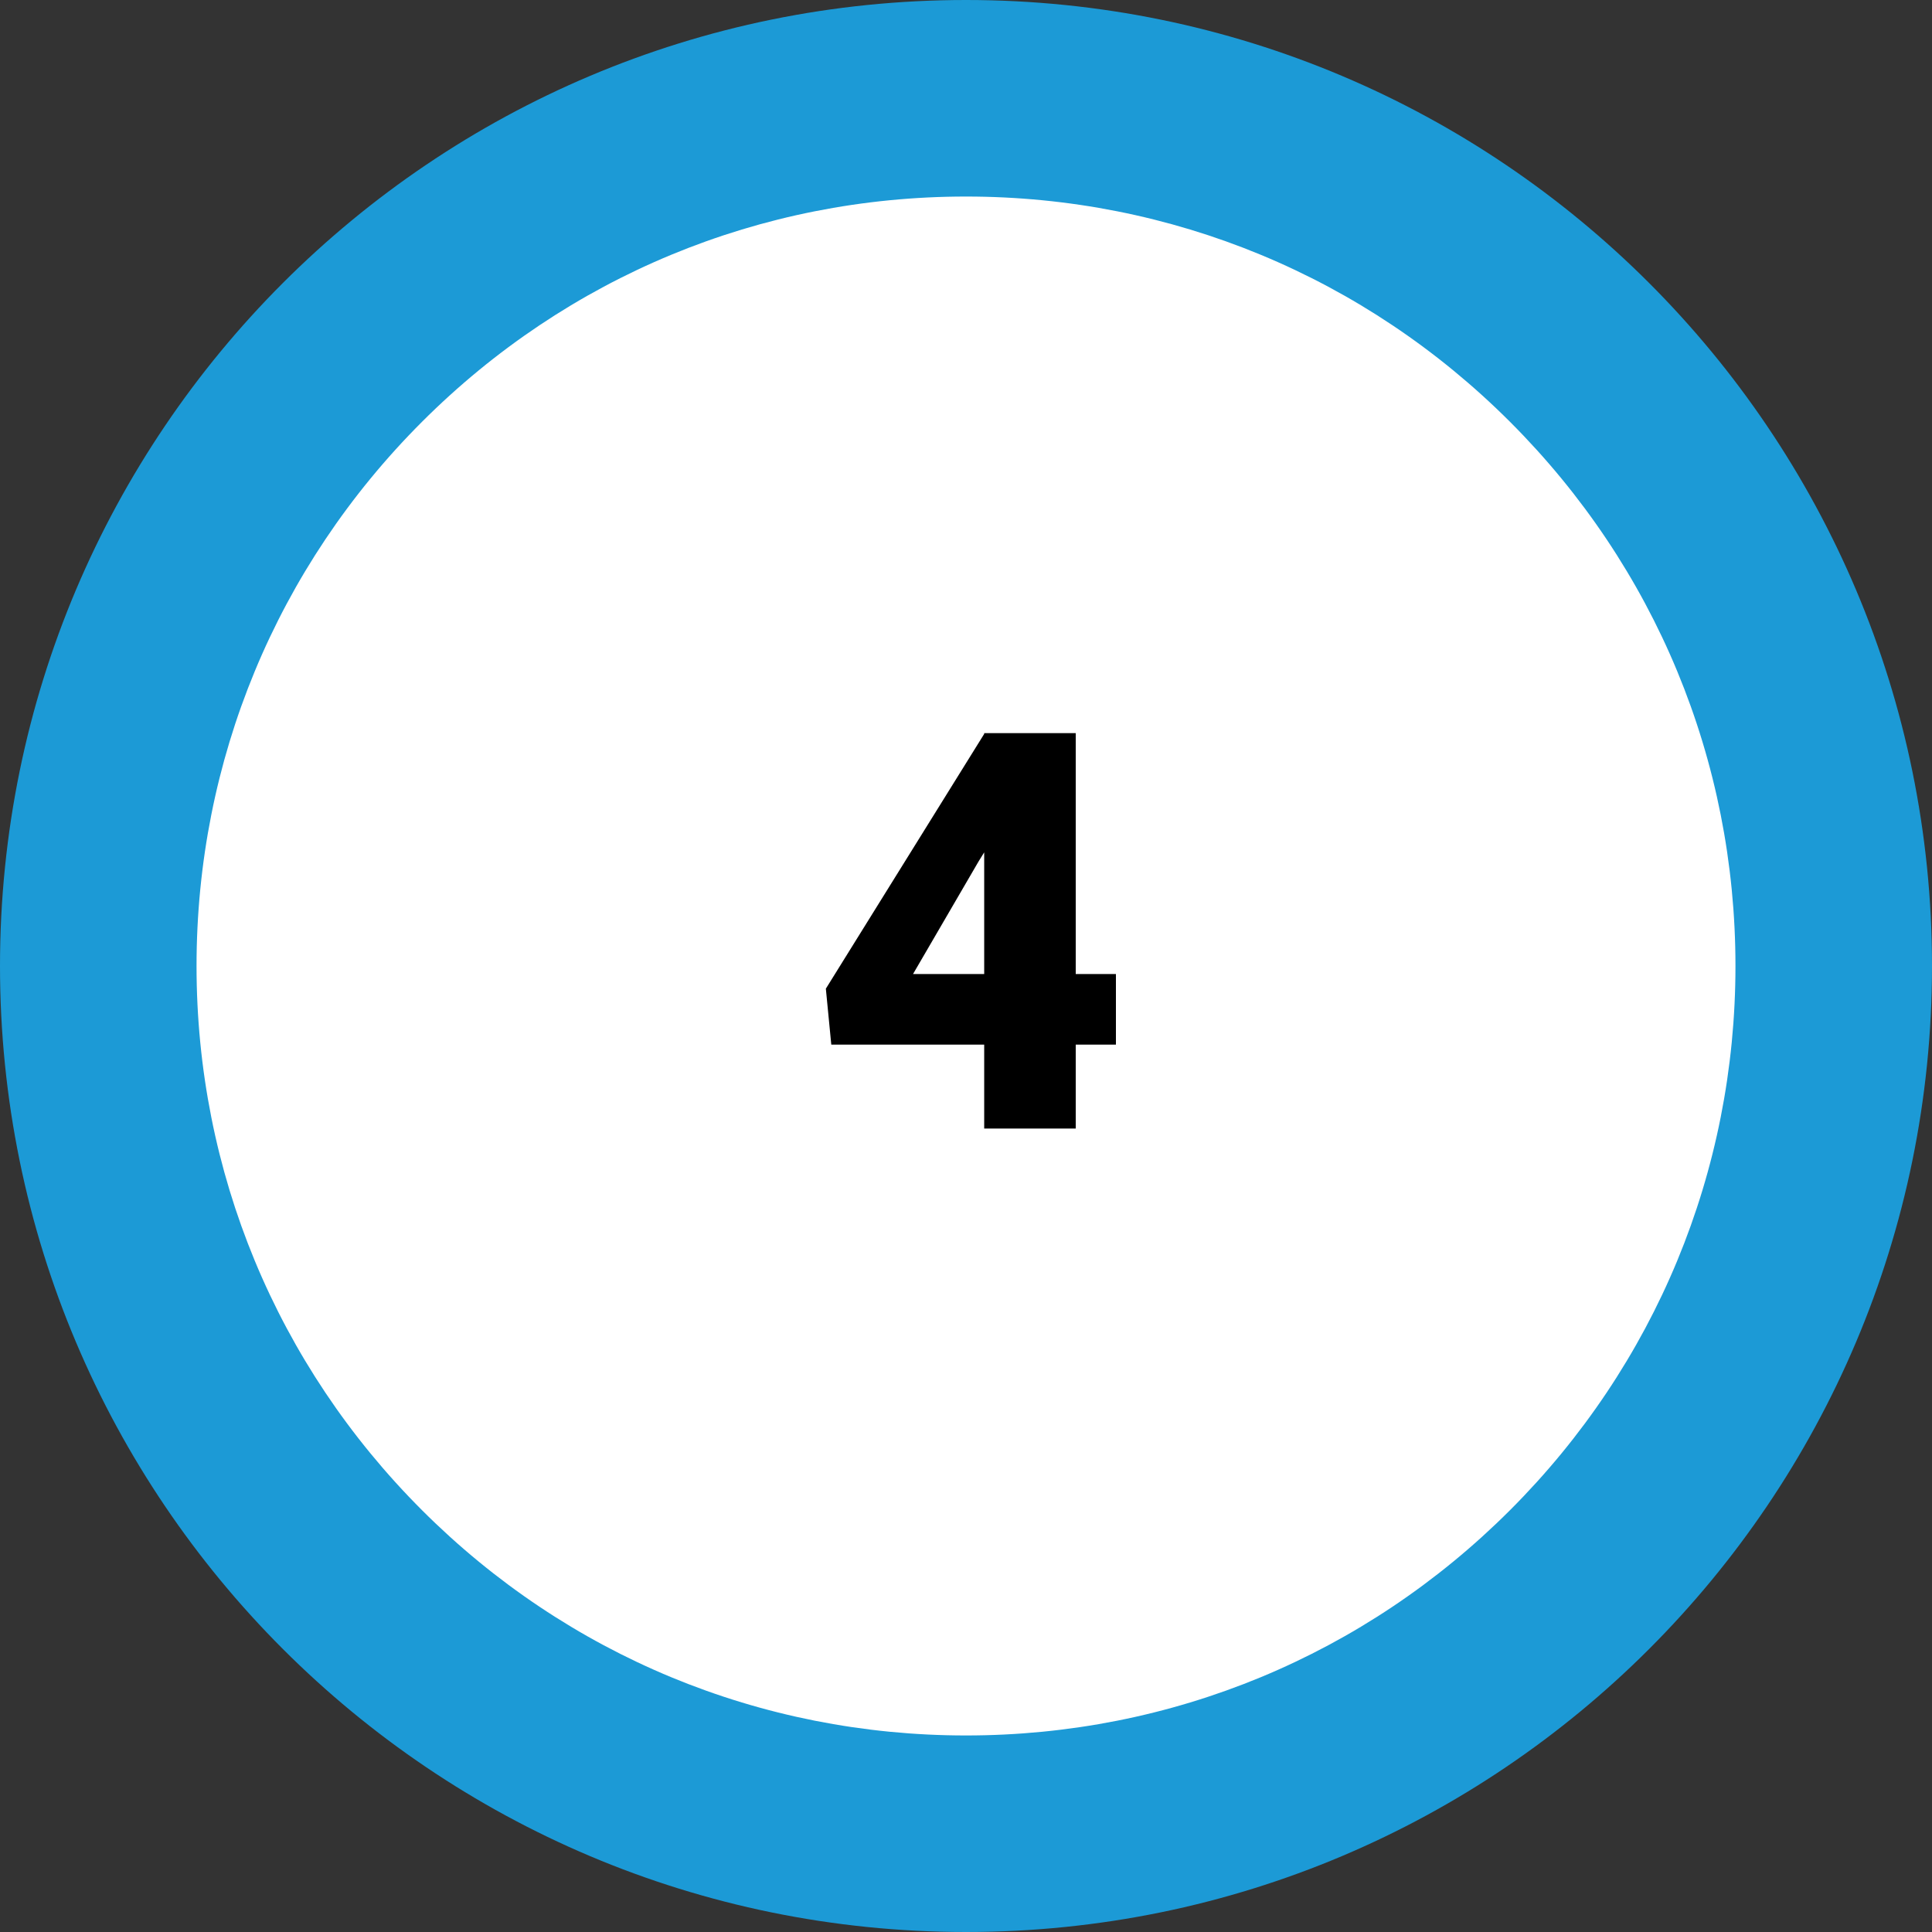 <svg xmlns="http://www.w3.org/2000/svg" id="Layer_1" viewBox="0 0 521 521"><rect x="0" y="0" width="521" height="521" fill="#333333" stroke="none"/><defs><style>.cls-1{fill:#fff;}.cls-2{fill:#1c9ad6;}</style></defs><g><path class="cls-1" d="m260.5,494.5c-62.503,0-121.266-24.34-165.463-68.537-44.197-44.196-68.537-102.959-68.537-165.463s24.34-121.266,68.537-165.463S197.997,26.5,260.5,26.5s121.266,24.34,165.463,68.537c44.196,44.197,68.537,102.959,68.537,165.463s-24.34,121.267-68.537,165.463c-44.197,44.197-102.96,68.537-165.463,68.537Z"></path><path class="cls-2" d="m260.5,53c55.425,0,107.533,21.584,146.725,60.775,39.192,39.192,60.775,91.299,60.775,146.725s-21.584,107.533-60.775,146.725-91.299,60.775-146.725,60.775-107.533-21.584-146.725-60.775-60.775-91.299-60.775-146.725,21.584-107.533,60.775-146.725c39.192-39.192,91.299-60.775,146.725-60.775m0-53C116.63,0,0,116.63,0,260.5s116.63,260.5,260.5,260.5,260.5-116.63,260.5-260.5S404.37,0,260.5,0h0Z"></path></g><path d="m290.09,262.661h10.84v19.043h-10.84v22.632h-24.683v-22.632h-41.235l-1.465-15.088,42.7-68.701v-.22h24.683v64.966Zm-43.872,0h19.189v-32.812l-1.538,2.49-17.651,30.322Z"></path></svg>